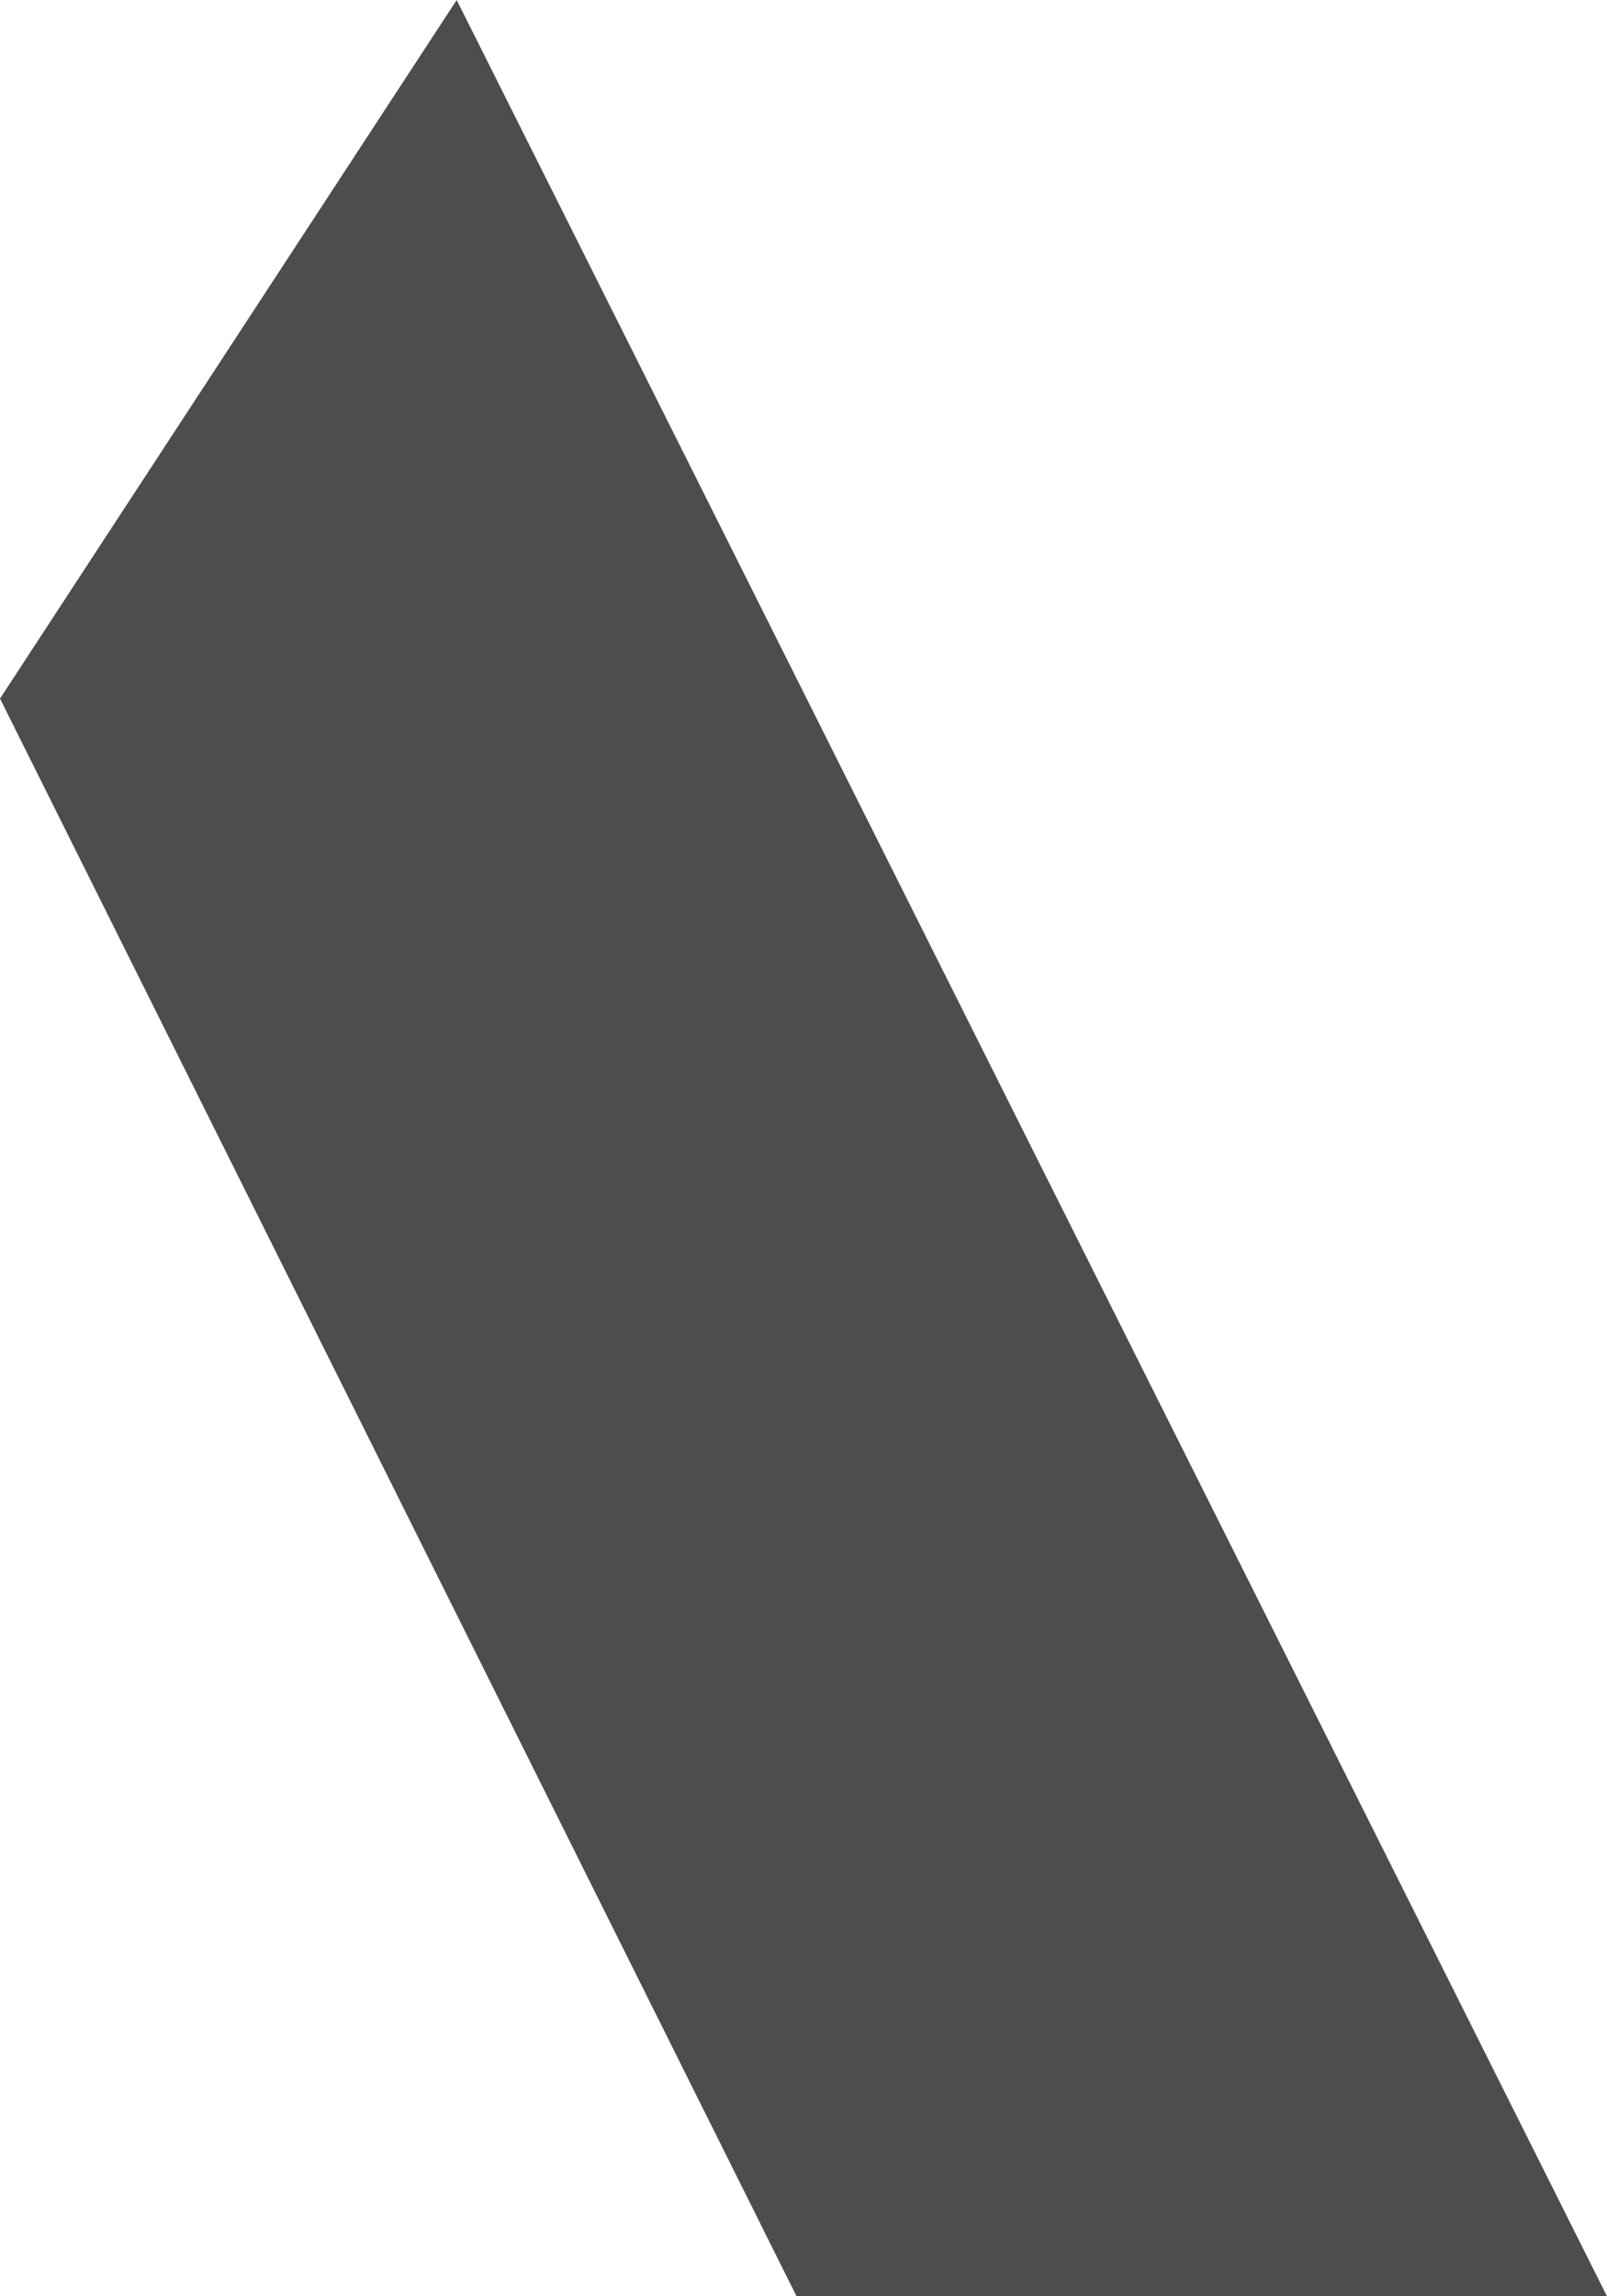 <?xml version="1.0" encoding="UTF-8"?>
<svg width="420px" height="600px" viewBox="0 0 420 600" version="1.1" xmlns="http://www.w3.org/2000/svg" xmlns:xlink="http://www.w3.org/1999/xlink">
    <title>Path</title>
    <g id="HOME" stroke="none" stroke-width="1" fill="none" fill-rule="evenodd" opacity="0.747">
        <g transform="translate(-978, -2021)" fill="#12120F" id="cb3---Large-Quick-Links">
            <g transform="translate(0, 1931)" id="apply">
                <polygon id="Path" style="mix-blend-mode: multiply;" points="978 272.538 1186.181 690 1398 690 1097.358 90"></polygon>
            </g>
        </g>
    </g>
</svg>
